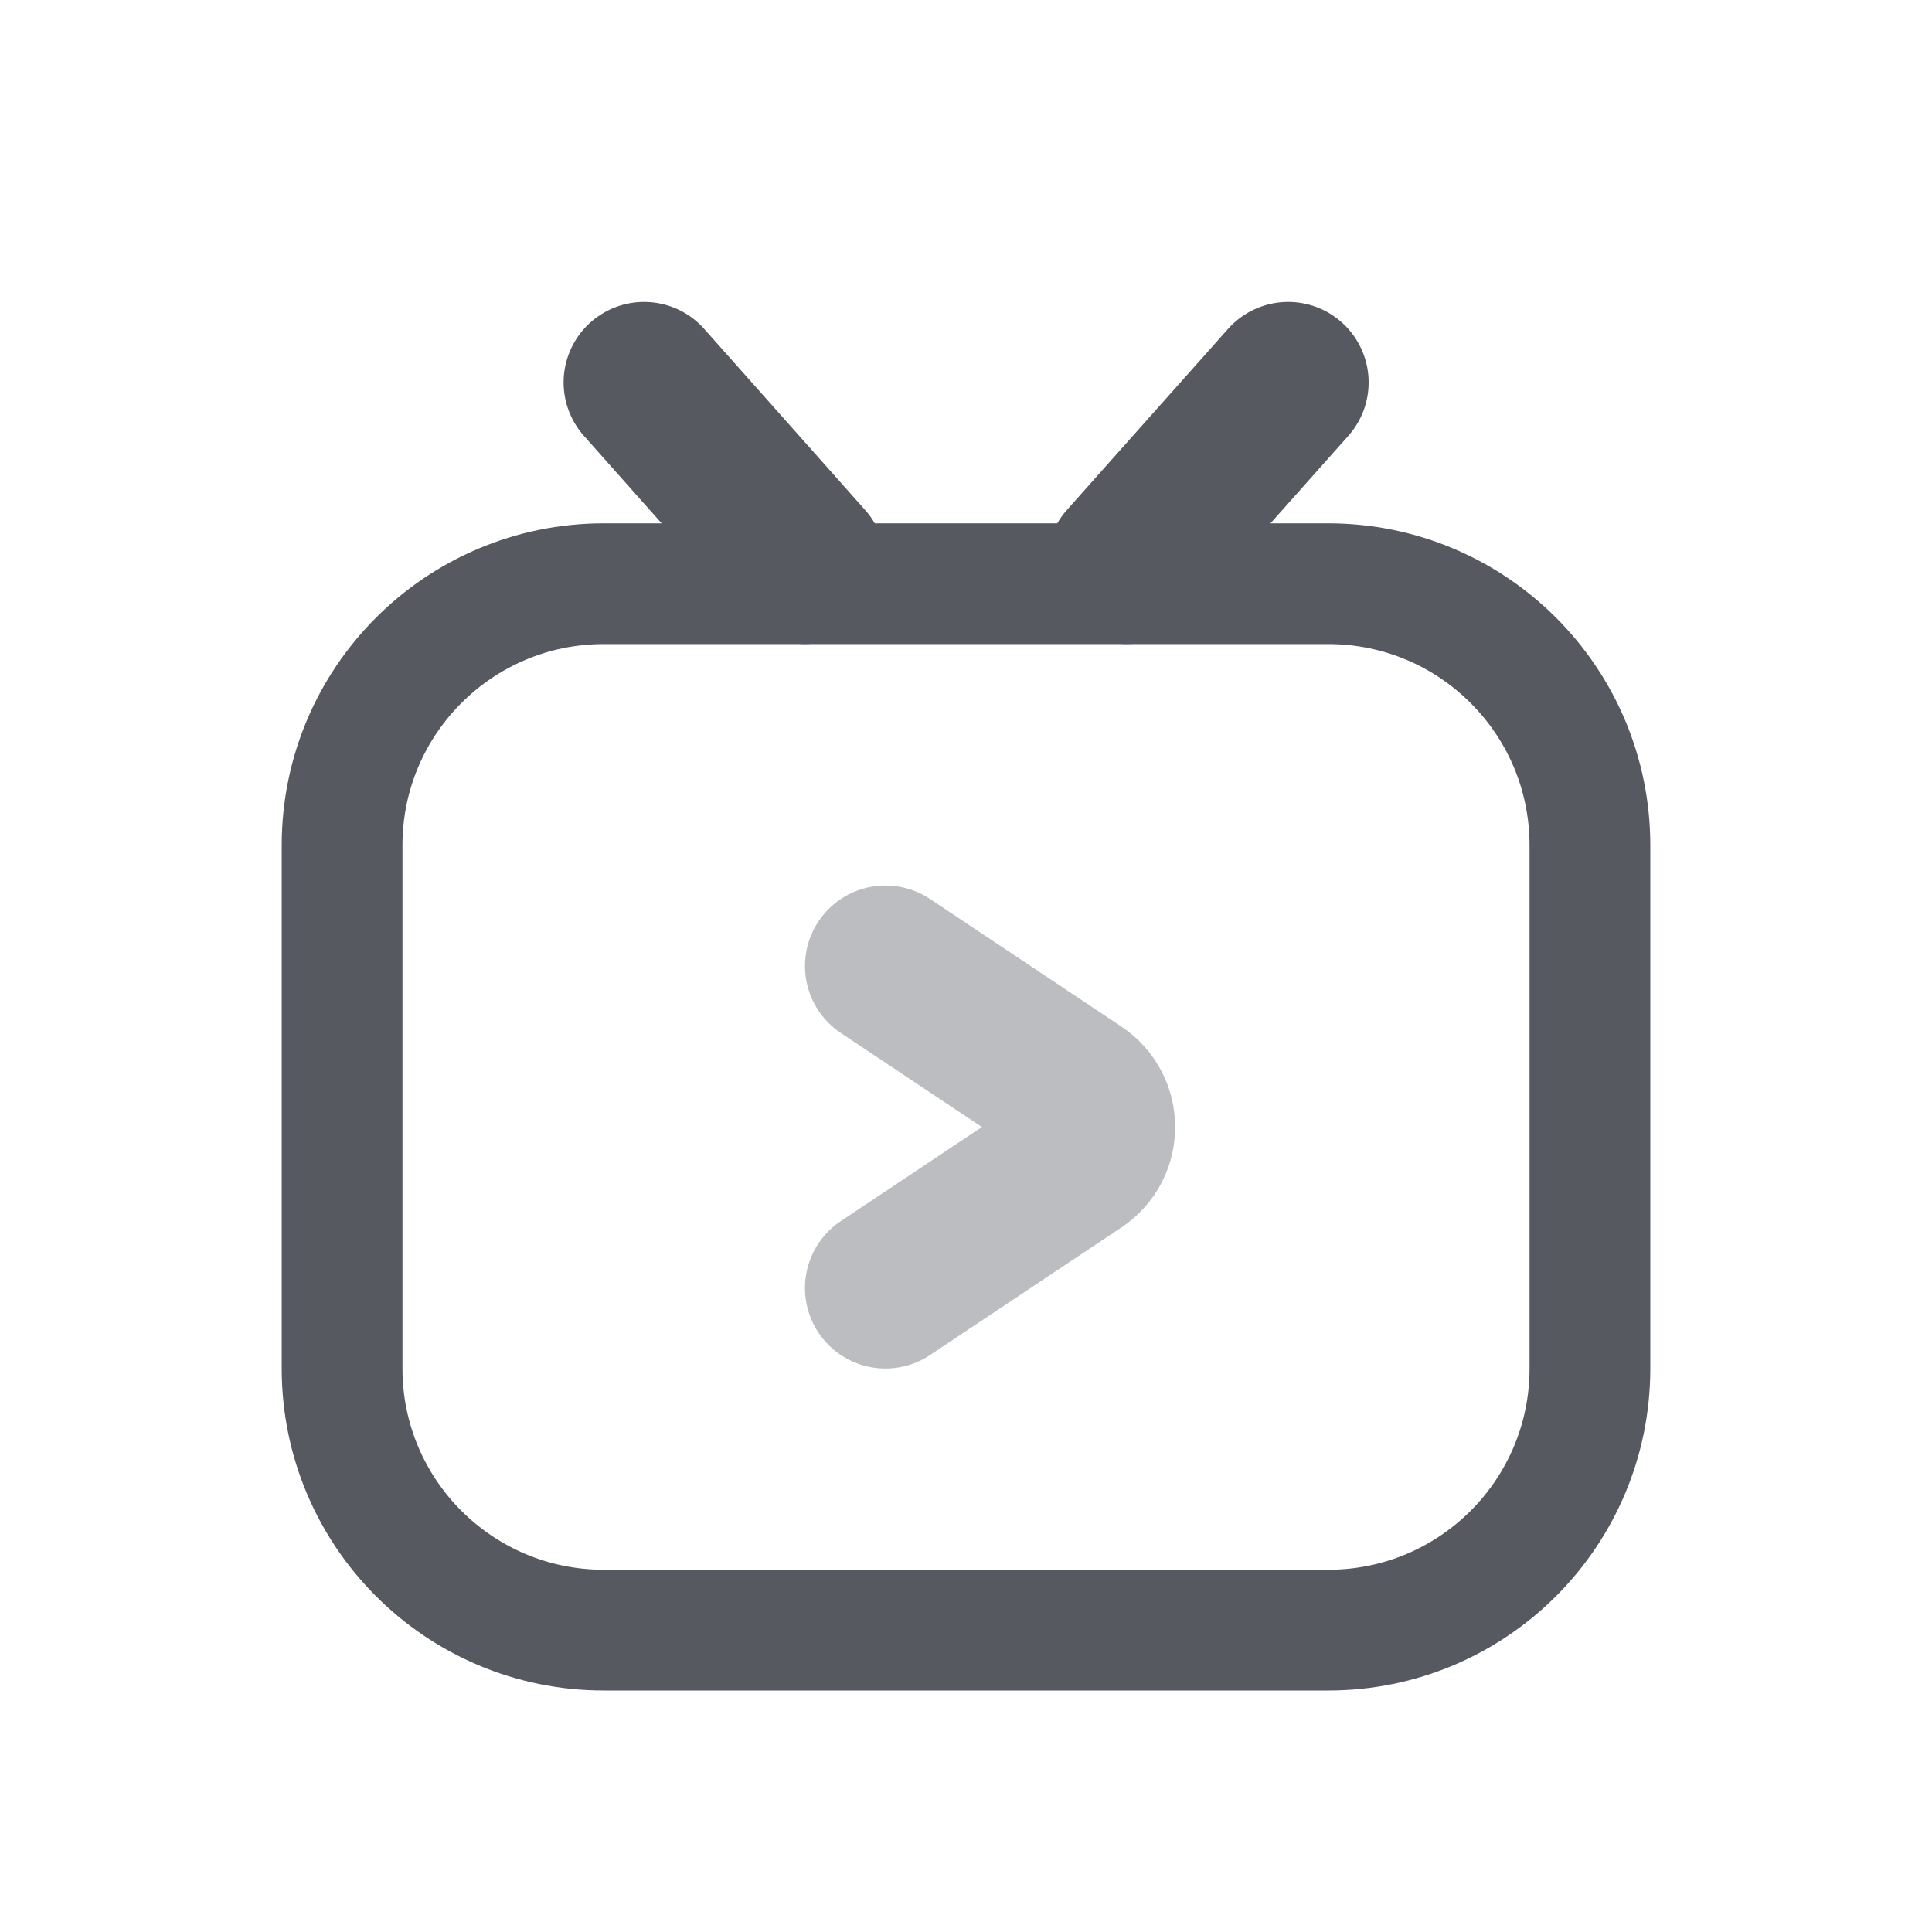 <svg width="16" height="16" viewBox="0 0 16 16" fill="none" xmlns="http://www.w3.org/2000/svg">
<path d="M5.334 3.167L6.667 4.667M10.668 3.167L9.333 4.667" stroke="#565960" stroke-width="1.333" stroke-linecap="round"/>
<path d="M5 4.834H11C12.197 4.834 13.167 5.804 13.167 7V11.334C13.167 12.53 12.197 13.5 11 13.5H5C3.803 13.5 2.833 12.53 2.833 11.334V7C2.833 5.804 3.803 4.834 5 4.834Z" stroke="#565960"/>
<path d="M7.333 8L8.917 9.056C9.115 9.188 9.115 9.479 8.917 9.611L7.333 10.667" stroke="#BCBDC0" stroke-width="1.333" stroke-linecap="round"/>
</svg>
